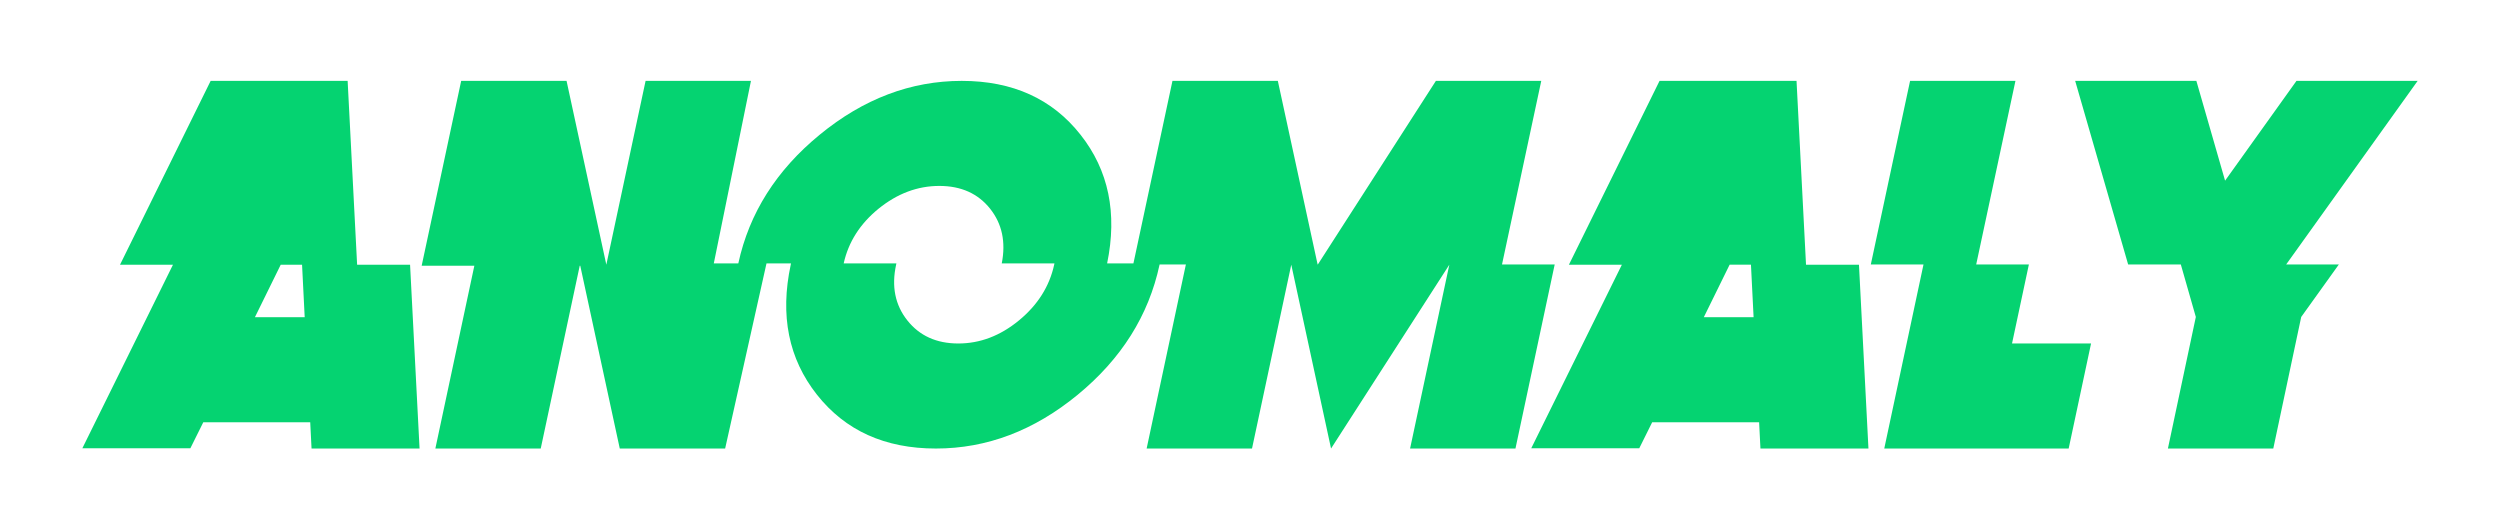 <svg width="850" height="180" viewBox="0 0 850 180" fill="none" xmlns="http://www.w3.org/2000/svg">
<g filter="url(#filter0_d_6_1039)">
<path fill-rule="evenodd" clip-rule="evenodd" d="M121.42 89.999L118.195 27.5H71.62L40.809 89.999H58.812L28 152.41H64.725L69.115 143.573H105.477L105.926 152.5H142.649L139.424 89.999H121.42ZM86.668 107.856L95.447 89.999H102.701L103.596 107.856H86.668ZM255.326 27.5H219.499L206.152 89.999L192.628 27.5H156.801L143.364 90.357H161.277L148.022 152.5H183.849L197.107 90.357H197.287L210.721 152.5H246.547L260.608 89.556H260.155L260.164 89.554H268.94C268.94 89.675 268.909 89.823 268.85 89.999C265.148 107.263 268.119 121.995 277.765 134.198C287.404 146.401 300.885 152.5 318.204 152.5C335.523 152.5 351.595 146.401 366.436 134.198C381.274 121.995 390.545 107.263 394.246 89.999C394.256 89.97 394.255 89.951 394.26 89.927C394.261 89.922 394.263 89.916 394.265 89.909H403.202L389.857 152.5H425.684L439.032 89.999L452.556 152.5L492.772 89.999L479.428 152.5H515.255L528.599 89.909H510.685L524.029 27.5H488.202L448.076 89.909H447.986L434.462 27.5H398.635L385.364 89.554H376.423C379.945 72.469 376.928 57.888 367.375 45.802C357.763 33.601 344.298 27.5 326.982 27.5C309.667 27.5 293.572 33.602 278.703 45.802C263.956 57.888 254.731 72.469 251.026 89.554L251.035 89.556H242.691L255.326 27.5ZM346.463 108.927C352.823 103.69 356.806 97.382 358.42 89.999C358.479 89.823 358.51 89.675 358.51 89.554H340.596C342.028 82.291 340.714 76.103 336.653 70.981C332.533 65.802 326.775 63.215 319.369 63.215C311.963 63.215 305.067 65.802 298.677 70.981C292.407 76.103 288.468 82.291 286.854 89.554H304.77C304.77 89.674 304.739 89.823 304.68 89.999C303.066 97.382 304.333 103.69 308.487 108.927C312.635 114.167 318.414 116.786 325.818 116.786C333.221 116.786 340.104 114.167 346.463 108.927ZM614.045 89.999L610.821 27.5H564.245L533.433 89.999H551.437L520.625 152.41H557.35L561.739 143.573H598.102L598.551 152.5H635.273L632.049 89.999H614.045ZM579.293 107.855L588.072 89.998H595.327L596.222 107.855H579.293ZM671.909 89.909H689.822L684.088 116.786H710.96L703.346 152.5H640.648L653.992 89.909H636.079L649.426 27.5H685.253L671.909 89.909ZM822 27.5H780.799L756.526 61.426L746.762 27.5H705.561L723.565 89.909H741.478L746.583 107.769L737.089 152.5H772.915L782.41 107.769L795.218 89.909H777.305L822 27.5Z" fill="#05D371"/>
</g>
<defs>
<filter id="filter0_d_6_1039" x="0.5" y="0" width="849" height="180" filterUnits="userSpaceOnUse" color-interpolation-filters="sRGB">
<feFlood flood-opacity="0" result="BackgroundImageFix"/>
<feColorMatrix in="SourceAlpha" type="matrix" values="0 0 0 0 0 0 0 0 0 0 0 0 0 0 0 0 0 0 127 0" result="hardAlpha"/>
<feMorphology radius="6" operator="dilate" in="SourceAlpha" result="effect1_dropShadow_6_1039"/>
<feOffset/>
<feGaussianBlur stdDeviation="10.75"/>
<feComposite in2="hardAlpha" operator="out"/>
<feColorMatrix type="matrix" values="0 0 0 0 0.02 0 0 0 0 0.827 0 0 0 0 0.443 0 0 0 0.28 0"/>
<feBlend mode="normal" in2="BackgroundImageFix" result="effect1_dropShadow_6_1039"/>
<feBlend mode="normal" in="SourceGraphic" in2="effect1_dropShadow_6_1039" result="shape"/>
</filter>
</defs>
</svg>
